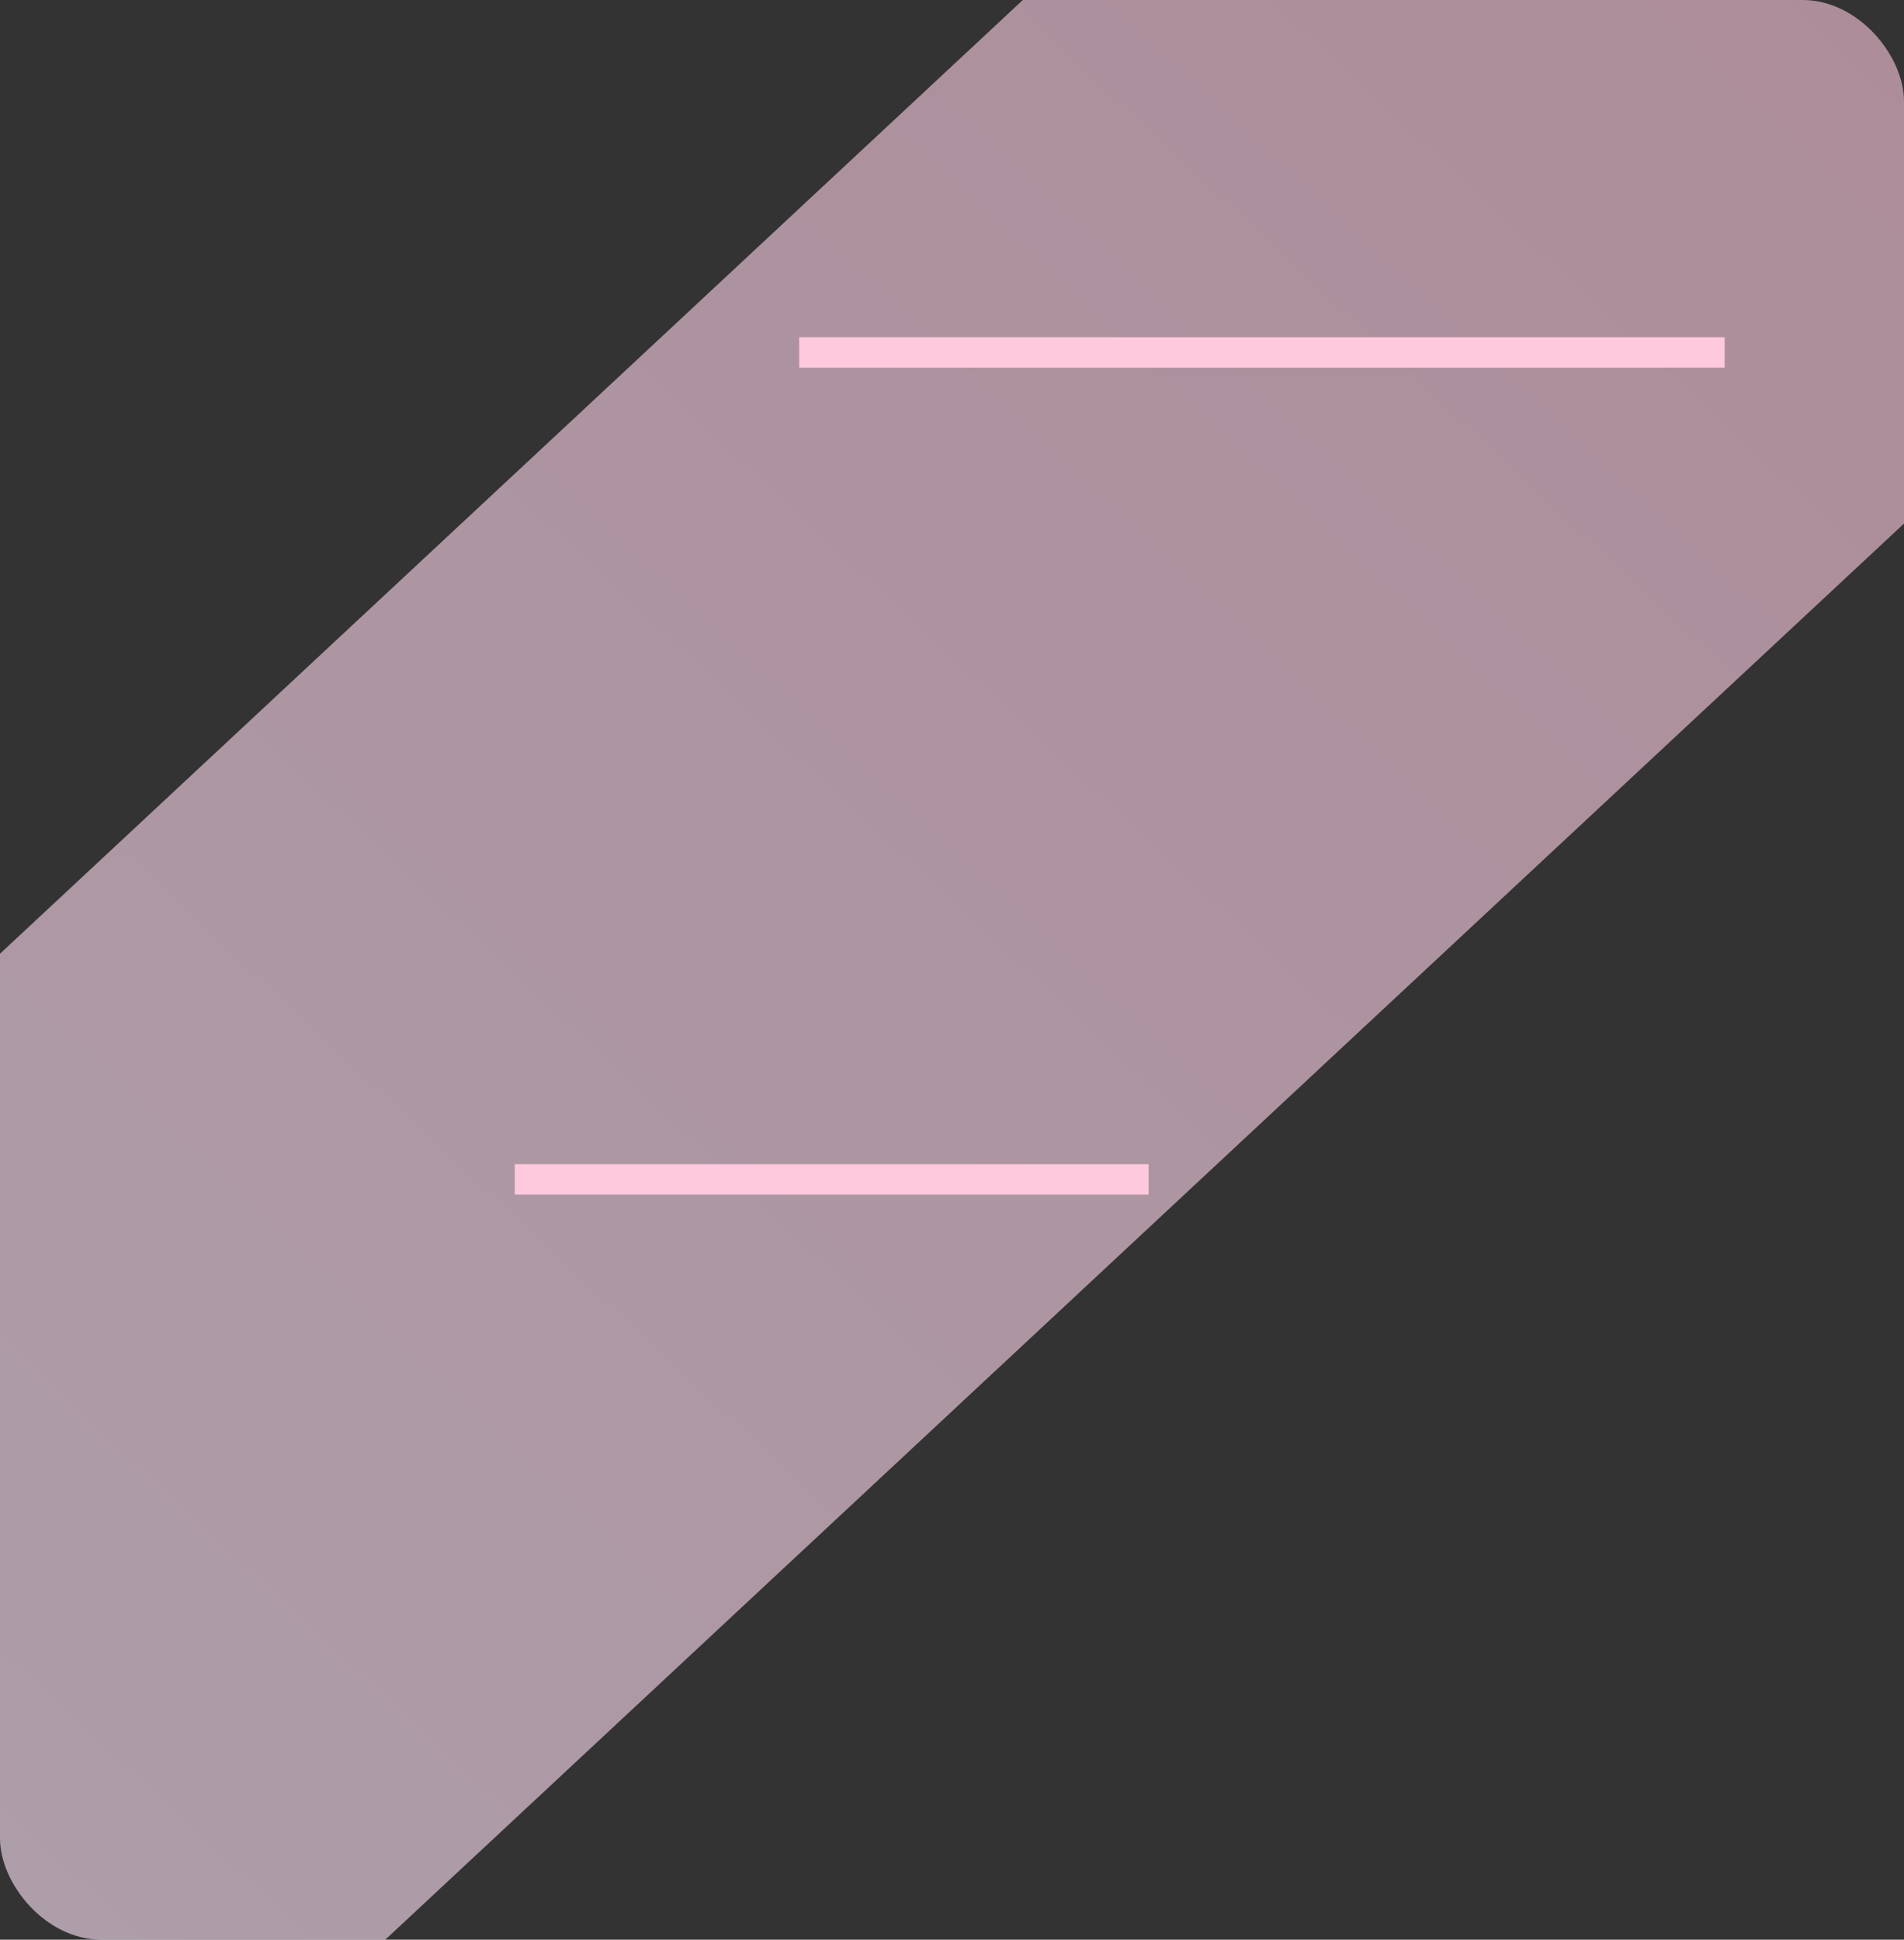 <svg xmlns="http://www.w3.org/2000/svg" width="751" height="765" viewBox="0 0 751 765" fill="none"><rect x="0" y="0" width="751" height="765" fill="#333333" stroke="none"/><g clip-path="url(#clip0_5555_25094)"><path opacity="0.6" d="M-210.435 837.602V572.334L548.288 -135.047H832.809V130.221L74.087 837.602H-210.435Z" fill="url(#paint0_linear_5555_25094)"></path></g><line x1="203.045" y1="465.14" x2="453.045" y2="465.14" stroke="#FFC9DD" stroke-width="12"></line><line x1="315.232" y1="139" x2="680.249" y2="139" stroke="#FFC9DD" stroke-width="12"></line><defs><linearGradient id="paint0_linear_5555_25094" x1="832.809" y1="-135.047" x2="-137.456" y2="905.641" gradientUnits="userSpaceOnUse"><stop stop-color="#FFC6DB"></stop><stop offset="0.7" stop-color="#FFDEF2"></stop><stop offset="1" stop-color="#FFEEFF"></stop></linearGradient><clipPath id="clip0_5555_25094"><rect width="751" height="765" rx="40" fill="white"></rect></clipPath></defs></svg>